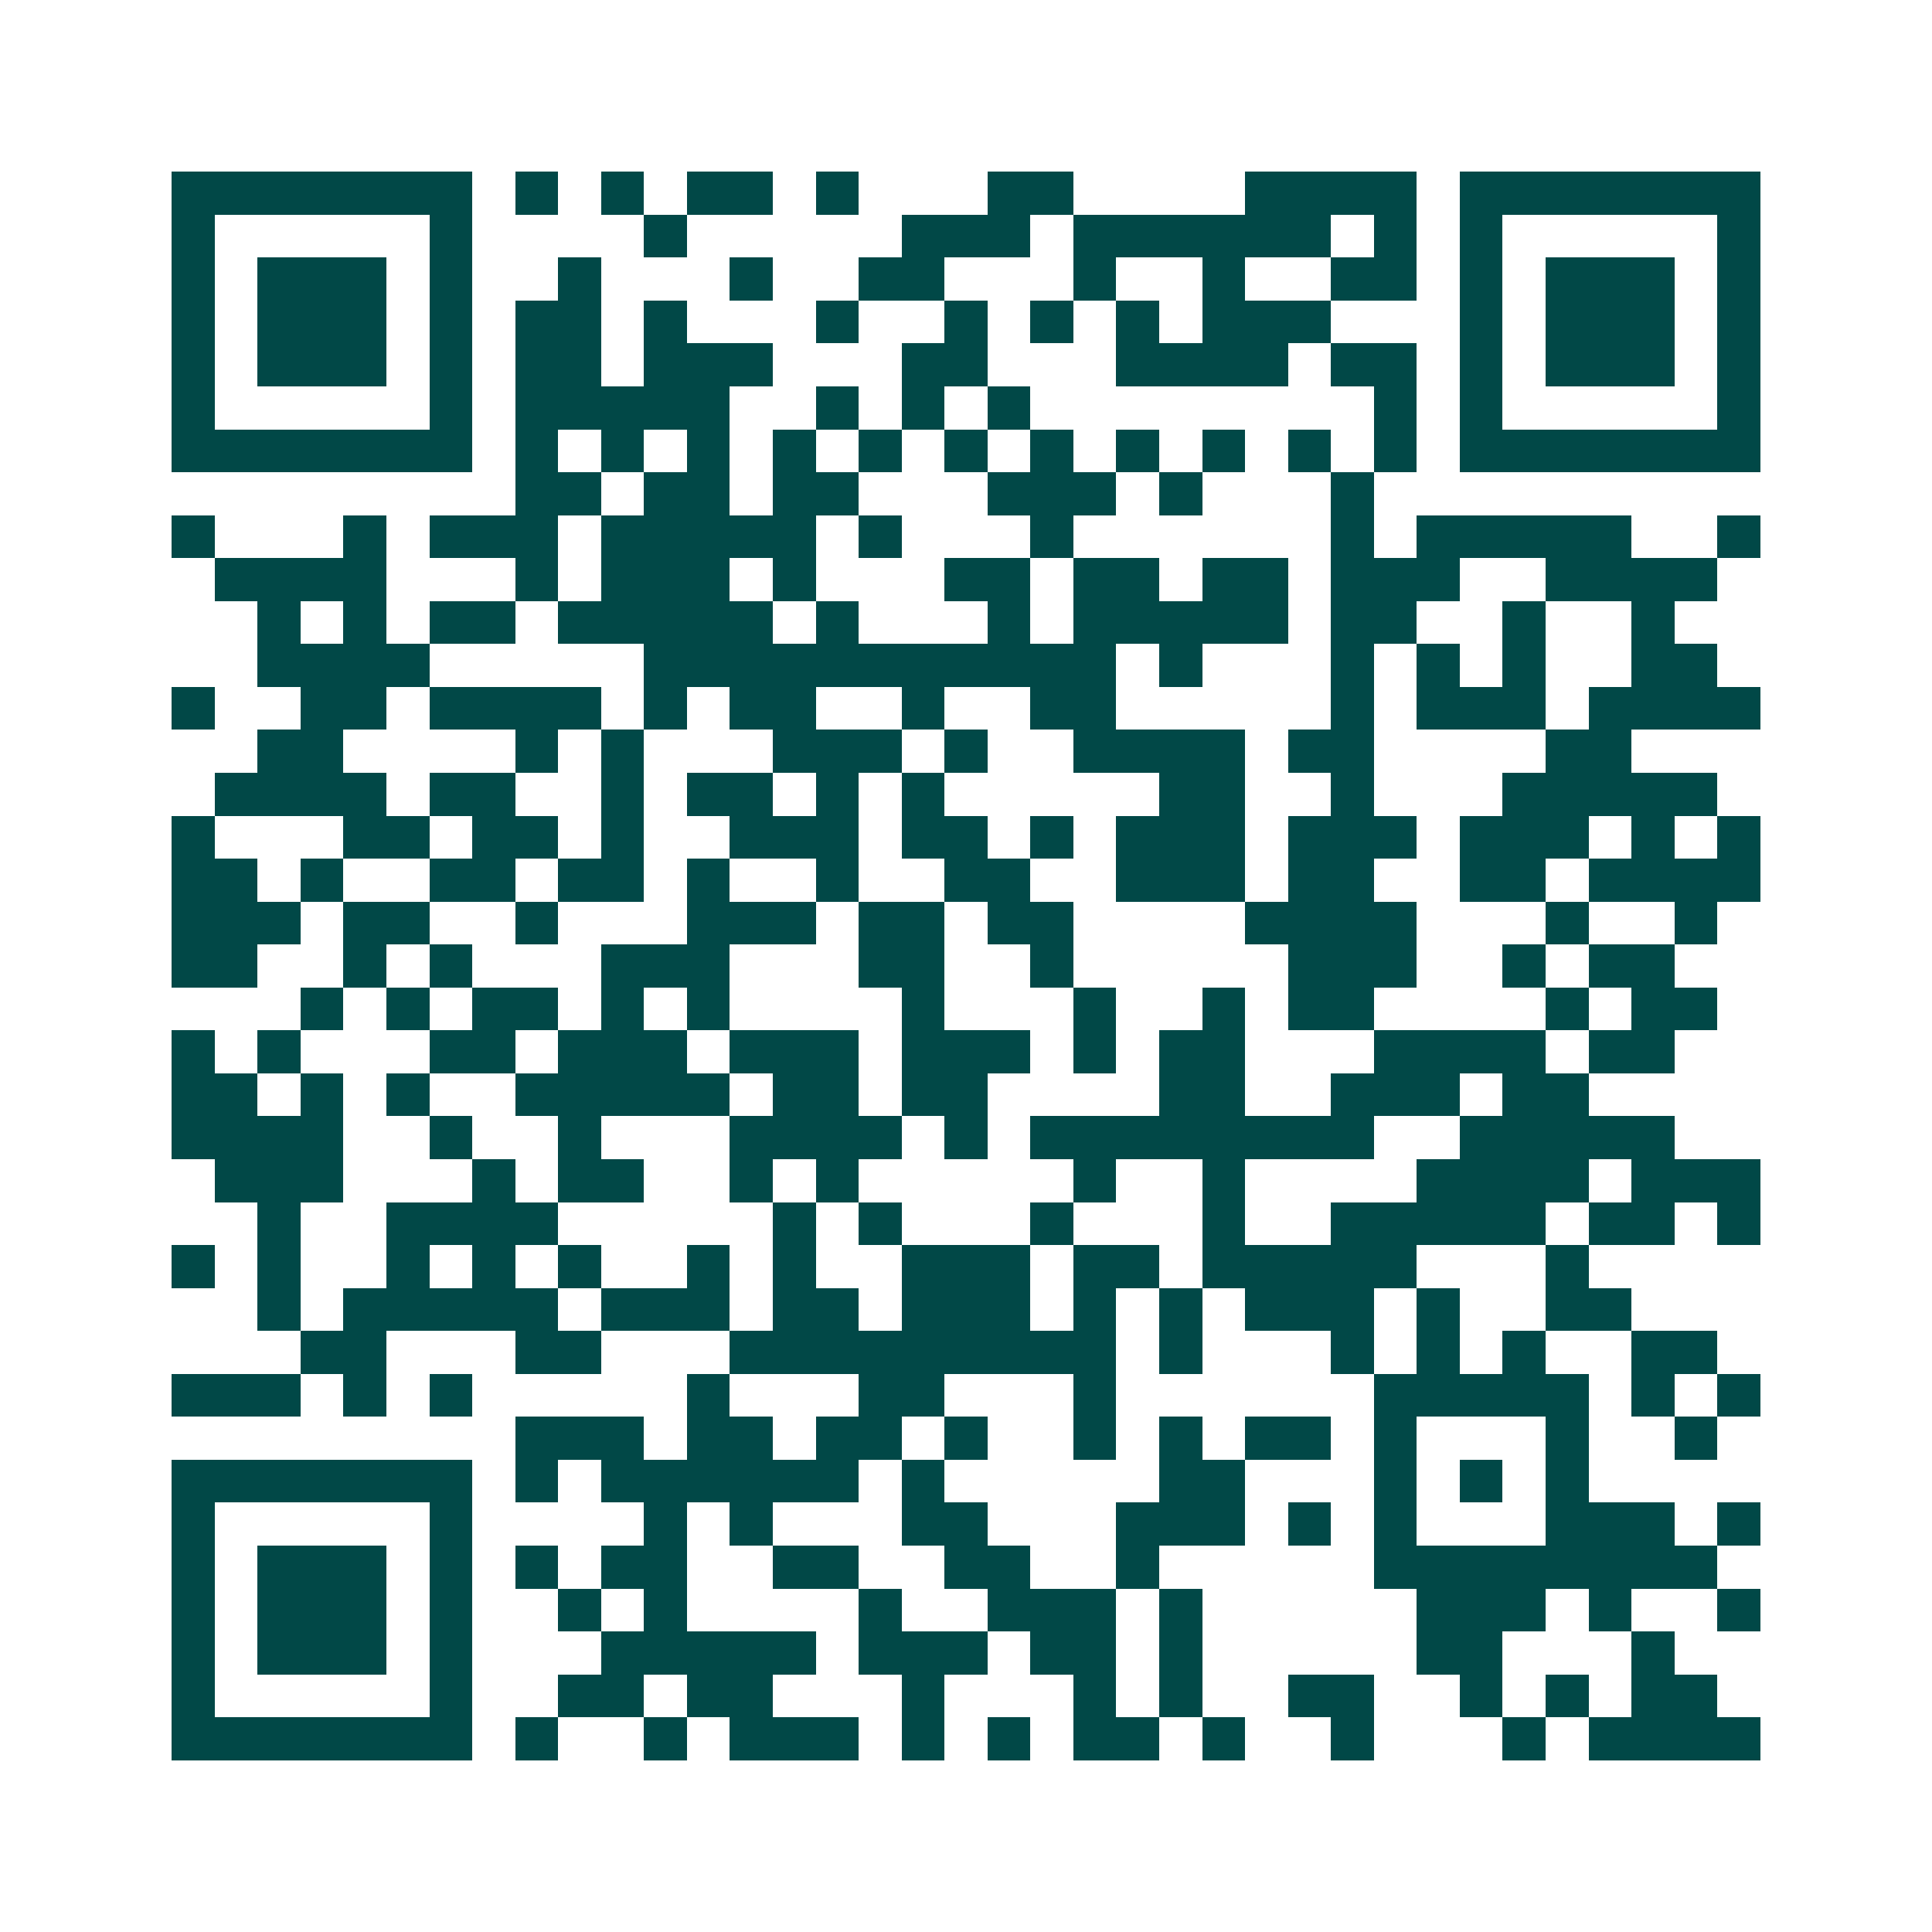<svg xmlns="http://www.w3.org/2000/svg" width="200" height="200" viewBox="0 0 45 45" shape-rendering="crispEdges"><path fill="#ffffff" d="M0 0h45v45H0z"/><path stroke="#014847" d="M4 4.5h7m1 0h1m1 0h1m1 0h2m1 0h1m3 0h2m4 0h4m1 0h7M4 5.5h1m5 0h1m4 0h1m5 0h3m1 0h6m1 0h1m1 0h1m5 0h1M4 6.5h1m1 0h3m1 0h1m2 0h1m3 0h1m2 0h2m3 0h1m2 0h1m2 0h2m1 0h1m1 0h3m1 0h1M4 7.5h1m1 0h3m1 0h1m1 0h2m1 0h1m3 0h1m2 0h1m1 0h1m1 0h1m1 0h3m3 0h1m1 0h3m1 0h1M4 8.5h1m1 0h3m1 0h1m1 0h2m1 0h3m3 0h2m3 0h4m1 0h2m1 0h1m1 0h3m1 0h1M4 9.5h1m5 0h1m1 0h5m2 0h1m1 0h1m1 0h1m8 0h1m1 0h1m5 0h1M4 10.5h7m1 0h1m1 0h1m1 0h1m1 0h1m1 0h1m1 0h1m1 0h1m1 0h1m1 0h1m1 0h1m1 0h1m1 0h7M12 11.5h2m1 0h2m1 0h2m3 0h3m1 0h1m3 0h1M4 12.5h1m3 0h1m1 0h3m1 0h5m1 0h1m3 0h1m6 0h1m1 0h5m2 0h1M5 13.5h4m3 0h1m1 0h3m1 0h1m3 0h2m1 0h2m1 0h2m1 0h3m2 0h4M6 14.5h1m1 0h1m1 0h2m1 0h5m1 0h1m3 0h1m1 0h5m1 0h2m2 0h1m2 0h1M6 15.5h4m5 0h11m1 0h1m3 0h1m1 0h1m1 0h1m2 0h2M4 16.5h1m2 0h2m1 0h4m1 0h1m1 0h2m2 0h1m2 0h2m5 0h1m1 0h3m1 0h4M6 17.5h2m4 0h1m1 0h1m3 0h3m1 0h1m2 0h4m1 0h2m4 0h2M5 18.5h4m1 0h2m2 0h1m1 0h2m1 0h1m1 0h1m5 0h2m2 0h1m3 0h5M4 19.5h1m3 0h2m1 0h2m1 0h1m2 0h3m1 0h2m1 0h1m1 0h3m1 0h3m1 0h3m1 0h1m1 0h1M4 20.5h2m1 0h1m2 0h2m1 0h2m1 0h1m2 0h1m2 0h2m2 0h3m1 0h2m2 0h2m1 0h4M4 21.5h3m1 0h2m2 0h1m3 0h3m1 0h2m1 0h2m4 0h4m3 0h1m2 0h1M4 22.5h2m2 0h1m1 0h1m3 0h3m3 0h2m2 0h1m5 0h3m2 0h1m1 0h2M7 23.5h1m1 0h1m1 0h2m1 0h1m1 0h1m4 0h1m3 0h1m2 0h1m1 0h2m4 0h1m1 0h2M4 24.5h1m1 0h1m3 0h2m1 0h3m1 0h3m1 0h3m1 0h1m1 0h2m3 0h4m1 0h2M4 25.5h2m1 0h1m1 0h1m2 0h5m1 0h2m1 0h2m4 0h2m2 0h3m1 0h2M4 26.5h4m2 0h1m2 0h1m3 0h4m1 0h1m1 0h8m2 0h5M5 27.5h3m3 0h1m1 0h2m2 0h1m1 0h1m5 0h1m2 0h1m4 0h4m1 0h3M6 28.5h1m2 0h4m5 0h1m1 0h1m3 0h1m3 0h1m2 0h5m1 0h2m1 0h1M4 29.5h1m1 0h1m2 0h1m1 0h1m1 0h1m2 0h1m1 0h1m2 0h3m1 0h2m1 0h5m3 0h1M6 30.5h1m1 0h5m1 0h3m1 0h2m1 0h3m1 0h1m1 0h1m1 0h3m1 0h1m2 0h2M7 31.5h2m3 0h2m3 0h9m1 0h1m3 0h1m1 0h1m1 0h1m2 0h2M4 32.5h3m1 0h1m1 0h1m5 0h1m3 0h2m3 0h1m6 0h5m1 0h1m1 0h1M12 33.5h3m1 0h2m1 0h2m1 0h1m2 0h1m1 0h1m1 0h2m1 0h1m3 0h1m2 0h1M4 34.5h7m1 0h1m1 0h6m1 0h1m5 0h2m3 0h1m1 0h1m1 0h1M4 35.5h1m5 0h1m4 0h1m1 0h1m3 0h2m3 0h3m1 0h1m1 0h1m3 0h3m1 0h1M4 36.5h1m1 0h3m1 0h1m1 0h1m1 0h2m2 0h2m2 0h2m2 0h1m5 0h8M4 37.5h1m1 0h3m1 0h1m2 0h1m1 0h1m4 0h1m2 0h3m1 0h1m5 0h3m1 0h1m2 0h1M4 38.5h1m1 0h3m1 0h1m3 0h5m1 0h3m1 0h2m1 0h1m5 0h2m3 0h1M4 39.5h1m5 0h1m2 0h2m1 0h2m3 0h1m3 0h1m1 0h1m2 0h2m2 0h1m1 0h1m1 0h2M4 40.5h7m1 0h1m2 0h1m1 0h3m1 0h1m1 0h1m1 0h2m1 0h1m2 0h1m3 0h1m1 0h4"/></svg>
